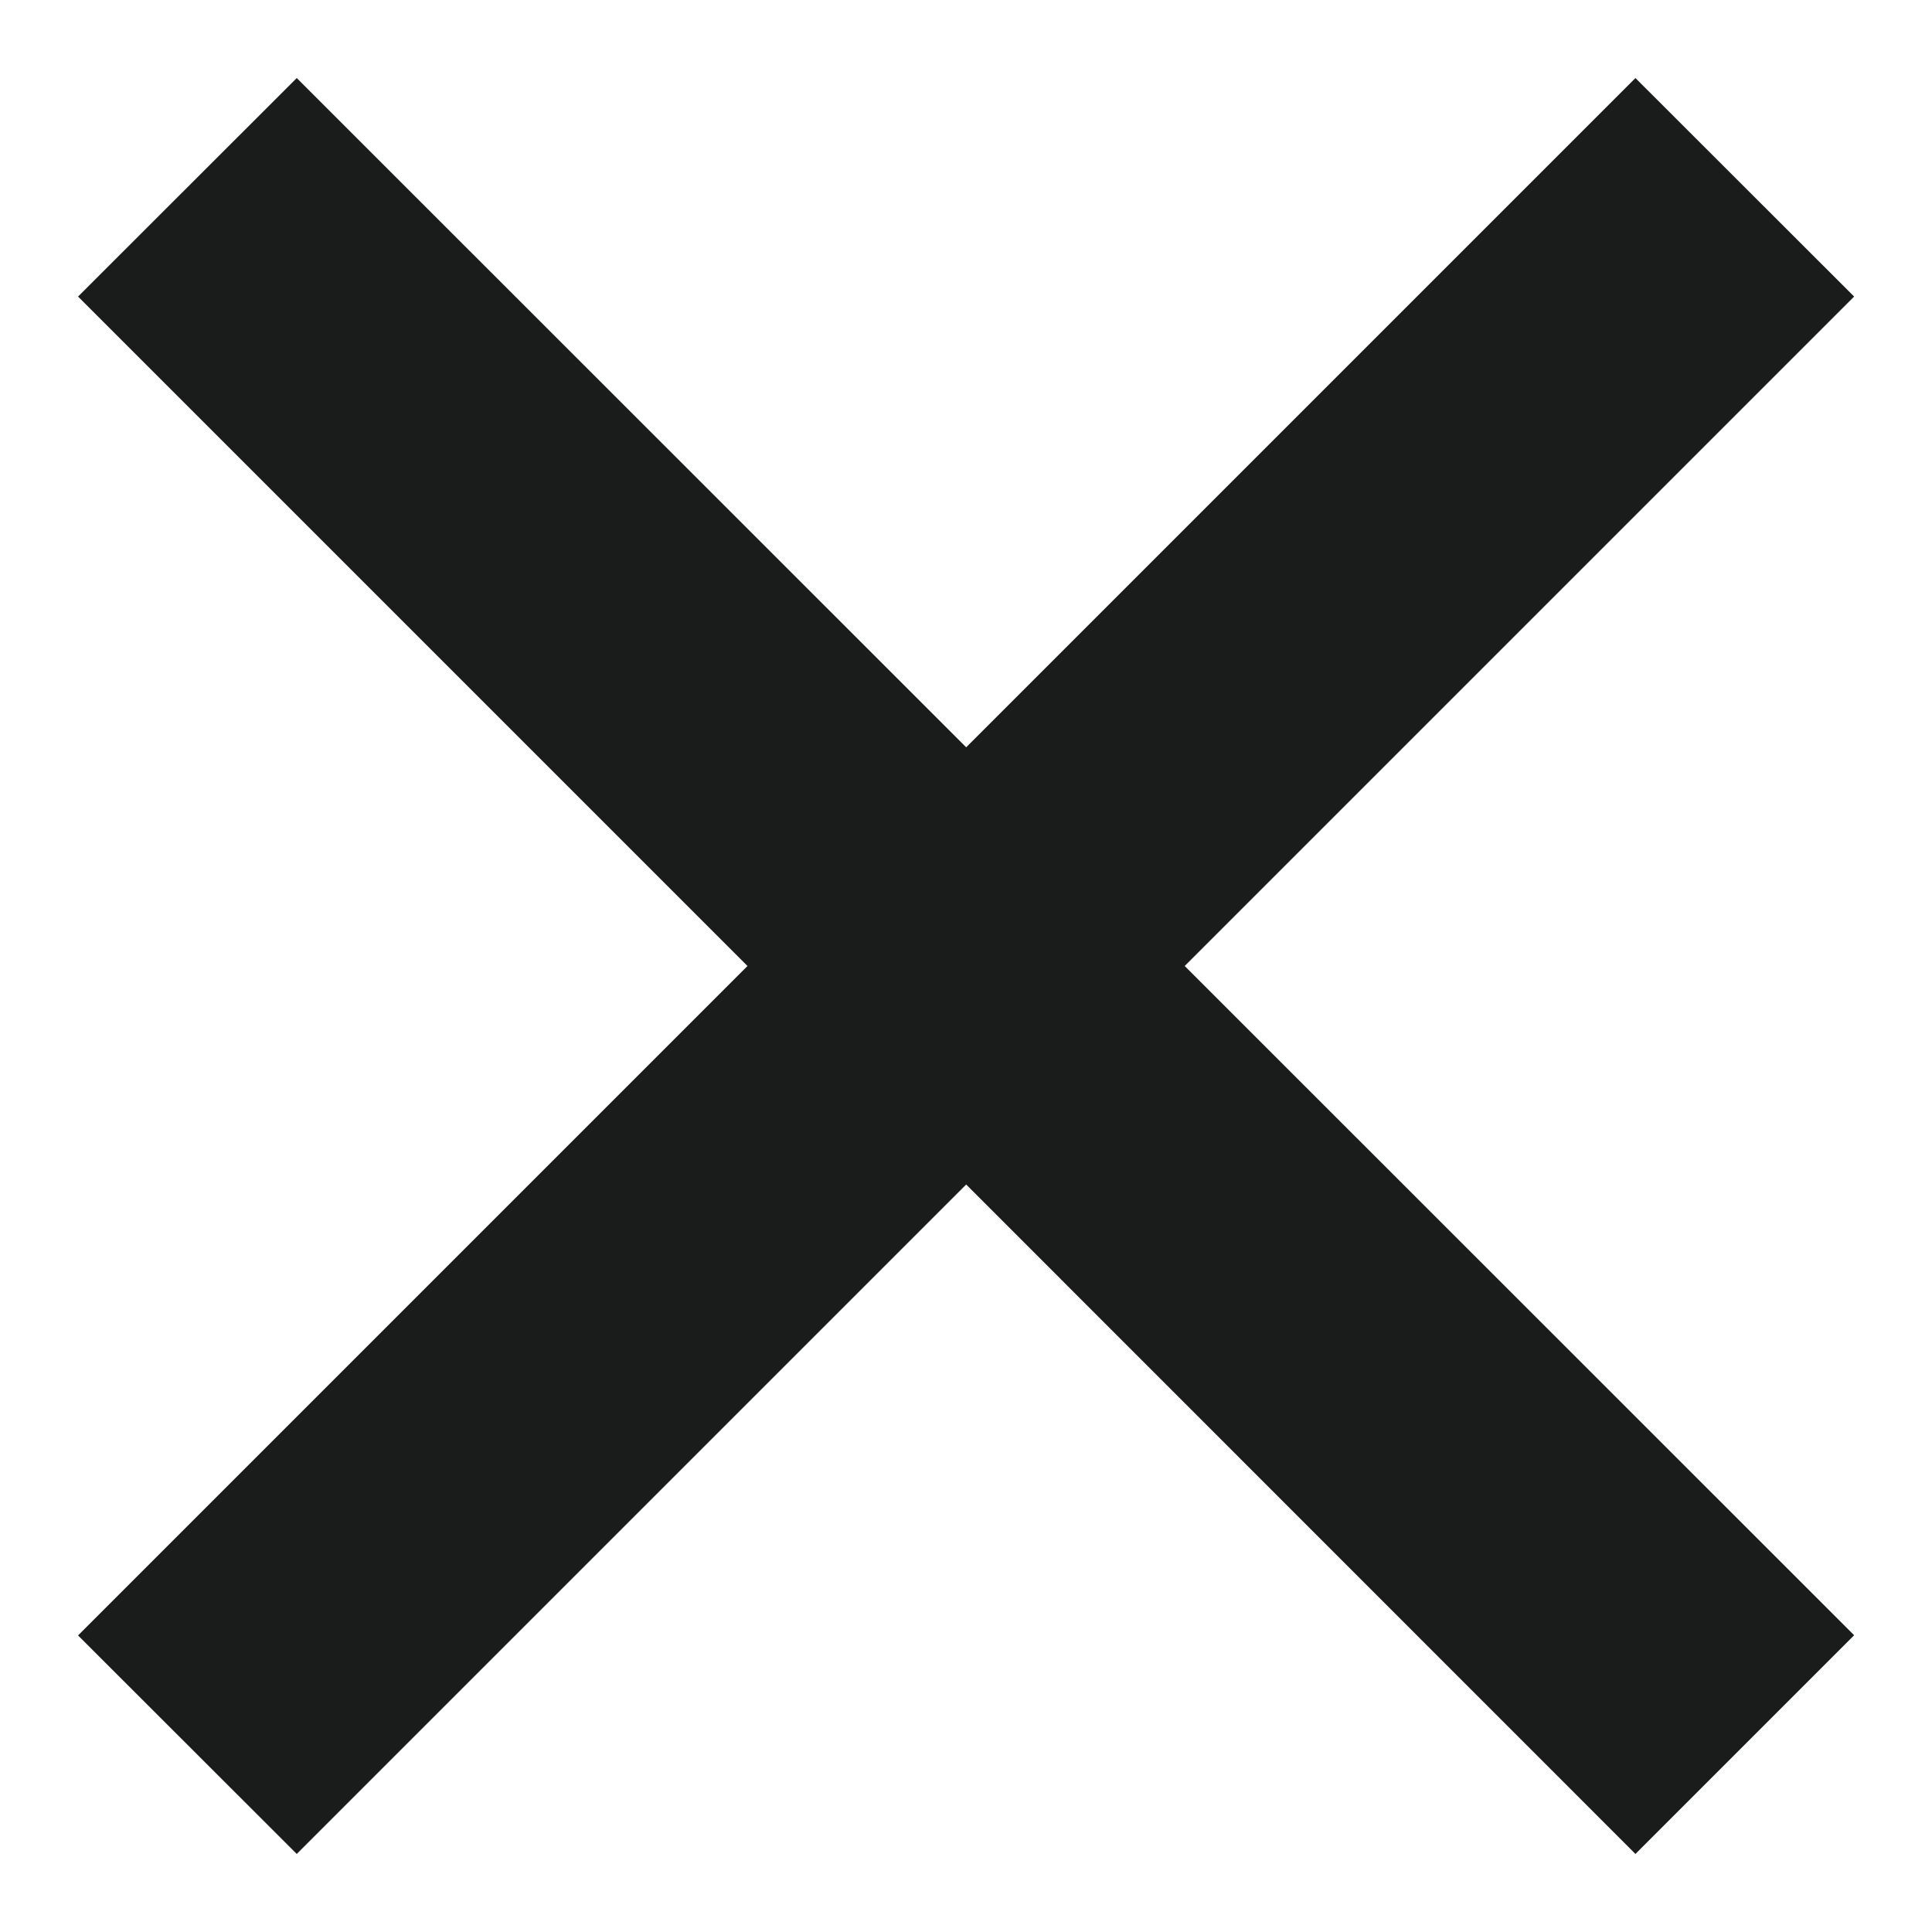 <svg width="10" height="10" viewBox="0 0 10 10" fill="none" xmlns="http://www.w3.org/2000/svg">
<path fill-rule="evenodd" clip-rule="evenodd" d="M5.001 6.131L8.465 9.596L9.597 8.464L6.132 5L9.597 1.535L8.465 0.404L5.001 3.868L1.536 0.404L0.404 1.535L3.869 5L0.404 8.465L1.536 9.596L5.001 6.131Z" fill="#191C1B"/>
</svg>
